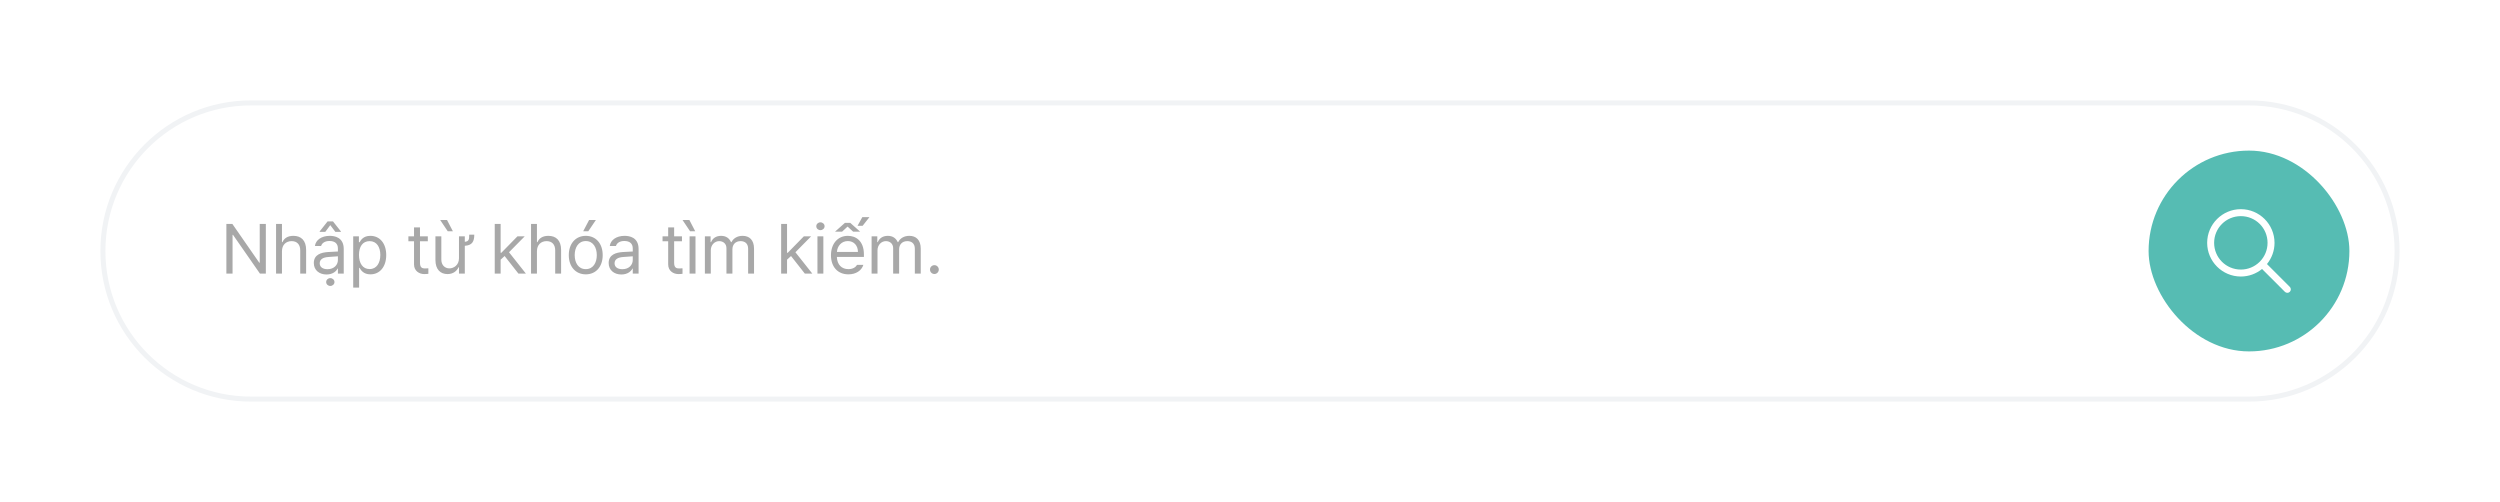 <svg width="498" height="100" viewBox="0 0 498 100" fill="none" xmlns="http://www.w3.org/2000/svg">
<g filter="url(#filter0_d_169_7749)">
<path d="M20 50C20 33.431 33.431 20 50 20H448C464.569 20 478 33.431 478 50C478 66.569 464.569 80 448 80H50C33.431 80 20 66.569 20 50Z" fill="white"/>
<path d="M20.5 50C20.5 33.708 33.708 20.5 50 20.5H448C464.292 20.5 477.5 33.708 477.5 50C477.5 66.292 464.292 79.5 448 79.5H50C33.708 79.5 20.5 66.292 20.5 50Z" stroke="#F1F3F5"/>
<path d="M52.955 44.602V54.5H51.779L46.42 46.789H46.324V54.5H45.094V44.602H46.283L51.643 52.326H51.738V44.602H52.955ZM56.168 50.043V54.5H54.992V44.602H56.168V48.238H56.264C56.605 47.473 57.275 46.98 58.451 46.98C59.969 46.98 60.98 47.883 60.98 49.783V54.5H59.805V49.865C59.805 48.703 59.162 48.033 58.096 48.033C56.988 48.033 56.168 48.758 56.168 50.043ZM66.805 46.188L65.793 44.848L64.795 46.188H63.674V46.105L65.26 44.096H66.326L67.912 46.105V46.188H66.805ZM65.793 56.961C65.342 56.961 64.973 56.619 64.973 56.182C64.973 55.744 65.342 55.402 65.793 55.402C66.244 55.402 66.627 55.744 66.627 56.182C66.627 56.619 66.244 56.961 65.793 56.961ZM62.512 52.395C62.512 50.685 64.016 50.303 65.301 50.207C65.772 50.173 66.976 50.111 67.311 50.098V49.496C67.311 48.553 66.75 48.006 65.629 48.006C64.686 48.006 64.125 48.443 63.961 49.004H62.73C62.881 47.815 64.043 46.98 65.684 46.98C66.654 46.98 68.473 47.268 68.473 49.605V54.5H67.311V53.488H67.256C67.01 53.994 66.326 54.678 65.041 54.678C63.633 54.678 62.512 53.844 62.512 52.395ZM63.688 52.449C63.688 53.228 64.344 53.625 65.246 53.625C66.572 53.625 67.311 52.736 67.311 51.807V51.055L65.438 51.191C64.371 51.26 63.688 51.643 63.688 52.449ZM70.359 57.289V47.076H71.494V48.252H71.631C71.877 47.855 72.342 46.98 73.777 46.98C75.637 46.98 76.936 48.457 76.936 50.809C76.936 53.16 75.637 54.65 73.791 54.65C72.369 54.65 71.877 53.775 71.631 53.365H71.535V57.289H70.359ZM71.508 50.781C71.508 52.449 72.26 53.598 73.627 53.598C75.035 53.598 75.76 52.367 75.76 50.781C75.76 49.236 75.049 48.033 73.627 48.033C72.232 48.033 71.508 49.141 71.508 50.781ZM85.221 47.076V48.06H83.662V52.367C83.662 53.324 84.127 53.475 84.633 53.475C84.852 53.475 85.152 53.461 85.33 53.447V54.541C85.152 54.568 84.852 54.596 84.51 54.596C83.525 54.596 82.473 53.98 82.473 52.668V48.06H81.352V47.076H82.473V45.299H83.662V47.076H85.221ZM94.477 46.748C94.477 48.122 94.053 48.867 92.59 48.963V54.5H91.428V53.242H91.346C90.99 53.994 90.266 54.596 89.144 54.596C87.736 54.596 86.738 53.68 86.738 51.793V47.076H87.914V51.711C87.914 52.777 88.584 53.461 89.527 53.461C90.361 53.461 91.428 52.832 91.428 51.451V47.076H92.59V48.17C93.444 48.081 93.465 47.637 93.465 46.748H94.477ZM89.186 46.065L87.682 43.822H89.049L90.211 46.065H89.186ZM98.551 54.5V44.602H99.727V50.357H99.863L103.076 47.076H104.525L101.395 50.248L104.758 54.5H103.268L100.52 51L99.727 51.725V54.5H98.551ZM106.959 50.043V54.5H105.783V44.602H106.959V48.238H107.055C107.396 47.473 108.066 46.98 109.242 46.98C110.76 46.98 111.771 47.883 111.771 49.783V54.5H110.596V49.865C110.596 48.703 109.953 48.033 108.887 48.033C107.779 48.033 106.959 48.758 106.959 50.043ZM116.693 54.65C114.67 54.65 113.303 53.133 113.303 50.822C113.303 48.512 114.67 46.98 116.693 46.98C118.703 46.98 120.057 48.512 120.057 50.822C120.057 53.133 118.703 54.65 116.693 54.65ZM116.693 53.611C118.184 53.611 118.881 52.299 118.881 50.822C118.881 49.346 118.184 48.02 116.693 48.02C115.176 48.02 114.479 49.346 114.479 50.822C114.479 52.299 115.176 53.611 116.693 53.611ZM116.174 46.065L117.35 43.822H118.703L117.186 46.065H116.174ZM121.246 52.395C121.246 50.685 122.75 50.303 124.035 50.207C124.507 50.173 125.71 50.111 126.045 50.098V49.496C126.045 48.553 125.484 48.006 124.363 48.006C123.42 48.006 122.859 48.443 122.695 49.004H121.465C121.615 47.815 122.777 46.98 124.418 46.98C125.389 46.98 127.207 47.268 127.207 49.605V54.5H126.045V53.488H125.99C125.744 53.994 125.061 54.678 123.775 54.678C122.367 54.678 121.246 53.844 121.246 52.395ZM122.422 52.449C122.422 53.228 123.078 53.625 123.98 53.625C125.307 53.625 126.045 52.736 126.045 51.807V51.055L124.172 51.191C123.105 51.26 122.422 51.643 122.422 52.449ZM135.848 47.076V48.06H134.289V52.367C134.289 53.324 134.754 53.475 135.26 53.475C135.479 53.475 135.779 53.461 135.957 53.447V54.541C135.779 54.568 135.479 54.596 135.137 54.596C134.152 54.596 133.1 53.98 133.1 52.668V48.06H131.979V47.076H133.1V45.299H134.289V47.076H135.848ZM137.365 54.5V47.076H138.541V54.5H137.365ZM137.461 46.065L135.957 43.822H137.324L138.486 46.065H137.461ZM140.414 54.5V47.076H141.549V48.238H141.645C141.959 47.445 142.67 46.98 143.641 46.98C144.611 46.98 145.268 47.445 145.623 48.238H145.705C146.088 47.473 146.867 46.98 147.934 46.98C149.26 46.98 150.203 47.787 150.203 49.537V54.5H149.027V49.551C149.027 48.457 148.33 48.033 147.523 48.033C146.484 48.033 145.896 48.73 145.896 49.674V54.5H144.707V49.428C144.707 48.594 144.105 48.033 143.258 48.033C142.369 48.033 141.59 48.785 141.59 49.865V54.5H140.414ZM155.604 54.5V44.602H156.779V50.357H156.916L160.129 47.076H161.578L158.447 50.248L161.811 54.5H160.32L157.572 51L156.779 51.725V54.5H155.604ZM162.836 54.5V47.076H164.012V54.5H162.836ZM163.424 45.846C162.973 45.846 162.604 45.504 162.604 45.066C162.604 44.629 162.973 44.287 163.424 44.287C163.875 44.287 164.258 44.629 164.258 45.066C164.258 45.504 163.875 45.846 163.424 45.846ZM169.002 54.65C166.855 54.65 165.529 53.133 165.529 50.85C165.529 48.566 166.869 46.98 168.893 46.98C170.451 46.98 172.092 47.938 172.092 50.685V51.178H166.705C166.76 52.75 167.676 53.611 169.002 53.611C169.891 53.611 170.451 53.228 170.725 52.764H171.982C171.627 53.885 170.533 54.65 169.002 54.65ZM166.336 46.147L168.305 44.397H169.371L171.34 46.147H169.945L168.838 45.135L167.744 46.147H166.336ZM170.82 44.984L171.777 43.248H173.199L171.832 44.984H170.82ZM166.719 50.18H170.902C170.902 48.935 170.109 48.02 168.893 48.02C167.607 48.02 166.787 49.031 166.719 50.18ZM173.623 54.5V47.076H174.758V48.238H174.854C175.168 47.445 175.879 46.98 176.85 46.98C177.82 46.98 178.477 47.445 178.832 48.238H178.914C179.297 47.473 180.076 46.98 181.143 46.98C182.469 46.98 183.412 47.787 183.412 49.537V54.5H182.236V49.551C182.236 48.457 181.539 48.033 180.732 48.033C179.693 48.033 179.105 48.73 179.105 49.674V54.5H177.916V49.428C177.916 48.594 177.314 48.033 176.467 48.033C175.578 48.033 174.799 48.785 174.799 49.865V54.5H173.623ZM186.133 54.582C185.654 54.582 185.244 54.185 185.258 53.693C185.244 53.215 185.654 52.818 186.133 52.818C186.611 52.818 187.008 53.215 187.008 53.693C187.008 54.185 186.611 54.582 186.133 54.582Z" fill="#A8A8A8"/>
<rect x="428" y="30" width="40" height="40" rx="20" fill="#56BCB3"/>
<path d="M446.376 41.667C442.679 41.667 439.667 44.679 439.667 48.376C439.667 52.073 442.679 55.084 446.376 55.084C447.975 55.084 449.445 54.52 450.599 53.581L455.139 58.12C455.203 58.187 455.279 58.24 455.364 58.276C455.449 58.313 455.54 58.332 455.632 58.333C455.725 58.334 455.816 58.317 455.902 58.282C455.987 58.247 456.065 58.195 456.13 58.13C456.195 58.065 456.247 57.987 456.282 57.902C456.317 57.816 456.334 57.724 456.333 57.632C456.332 57.54 456.313 57.449 456.276 57.364C456.24 57.279 456.187 57.203 456.12 57.139L451.581 52.599C452.52 51.445 453.085 49.975 453.085 48.376C453.085 44.679 450.073 41.667 446.376 41.667ZM446.376 43.055C449.322 43.055 451.696 45.429 451.696 48.376C451.696 49.811 451.13 51.108 450.212 52.063C450.155 52.105 450.105 52.155 450.063 52.212C449.108 53.13 447.811 53.697 446.376 53.697C443.429 53.697 441.055 51.322 441.055 48.376C441.055 45.429 443.429 43.055 446.376 43.055Z" fill="white"/>
</g>
<defs>
<filter id="filter0_d_169_7749" x="0" y="0" width="498" height="100" filterUnits="userSpaceOnUse" color-interpolation-filters="sRGB">
<feFlood flood-opacity="0" result="BackgroundImageFix"/>
<feColorMatrix in="SourceAlpha" type="matrix" values="0 0 0 0 0 0 0 0 0 0 0 0 0 0 0 0 0 0 127 0" result="hardAlpha"/>
<feOffset/>
<feGaussianBlur stdDeviation="10"/>
<feComposite in2="hardAlpha" operator="out"/>
<feColorMatrix type="matrix" values="0 0 0 0 0 0 0 0 0 0 0 0 0 0 0 0 0 0 0.08 0"/>
<feBlend mode="normal" in2="BackgroundImageFix" result="effect1_dropShadow_169_7749"/>
<feBlend mode="normal" in="SourceGraphic" in2="effect1_dropShadow_169_7749" result="shape"/>
</filter>
</defs>
</svg>
